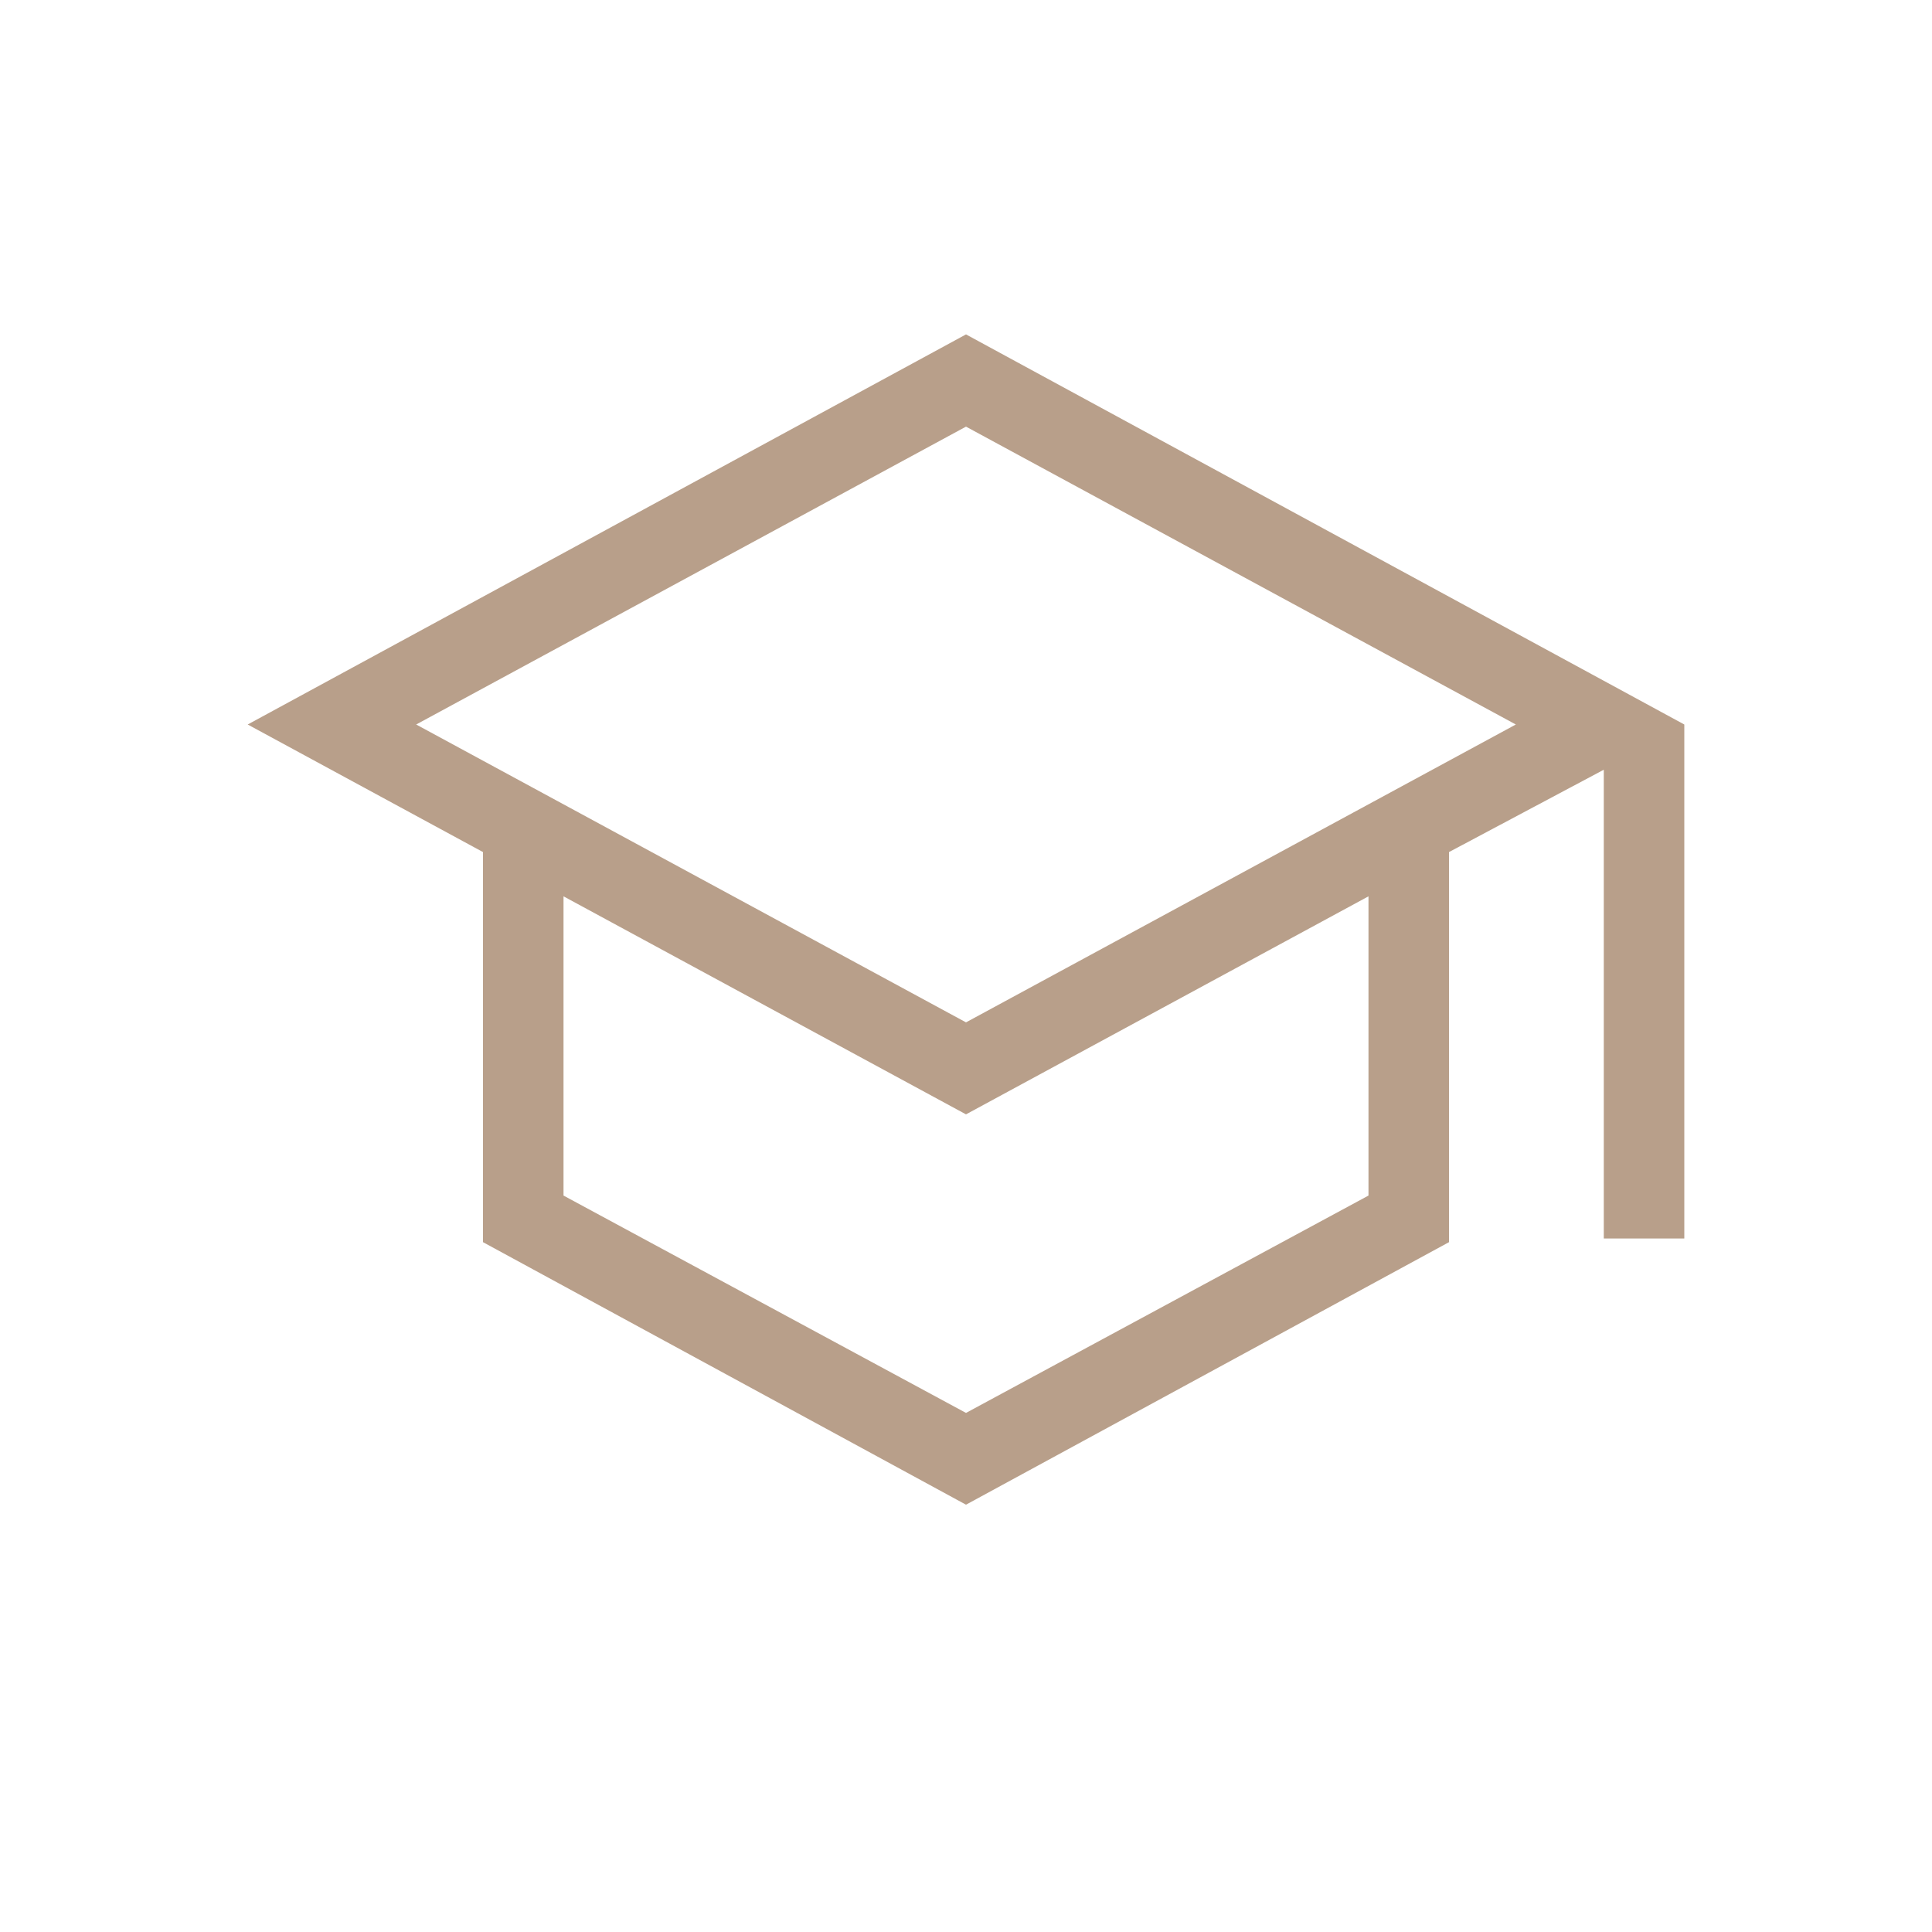 <svg width="34" height="34" viewBox="0 0 34 34" fill="none" xmlns="http://www.w3.org/2000/svg">
<path d="M17 26.48L8.5 21.86V14.995L4.359 12.75L17 5.885L29.641 12.75V21.795H28.224V13.546L25.5 14.995V21.86L17 26.48ZM17 17.992L26.676 12.75L17 7.508L7.324 12.75L17 17.992ZM17 24.865L24.083 21.04V15.774L17 19.611L9.917 15.774V21.04L17 24.865Z" fill="#B89F8A"/>
</svg>

